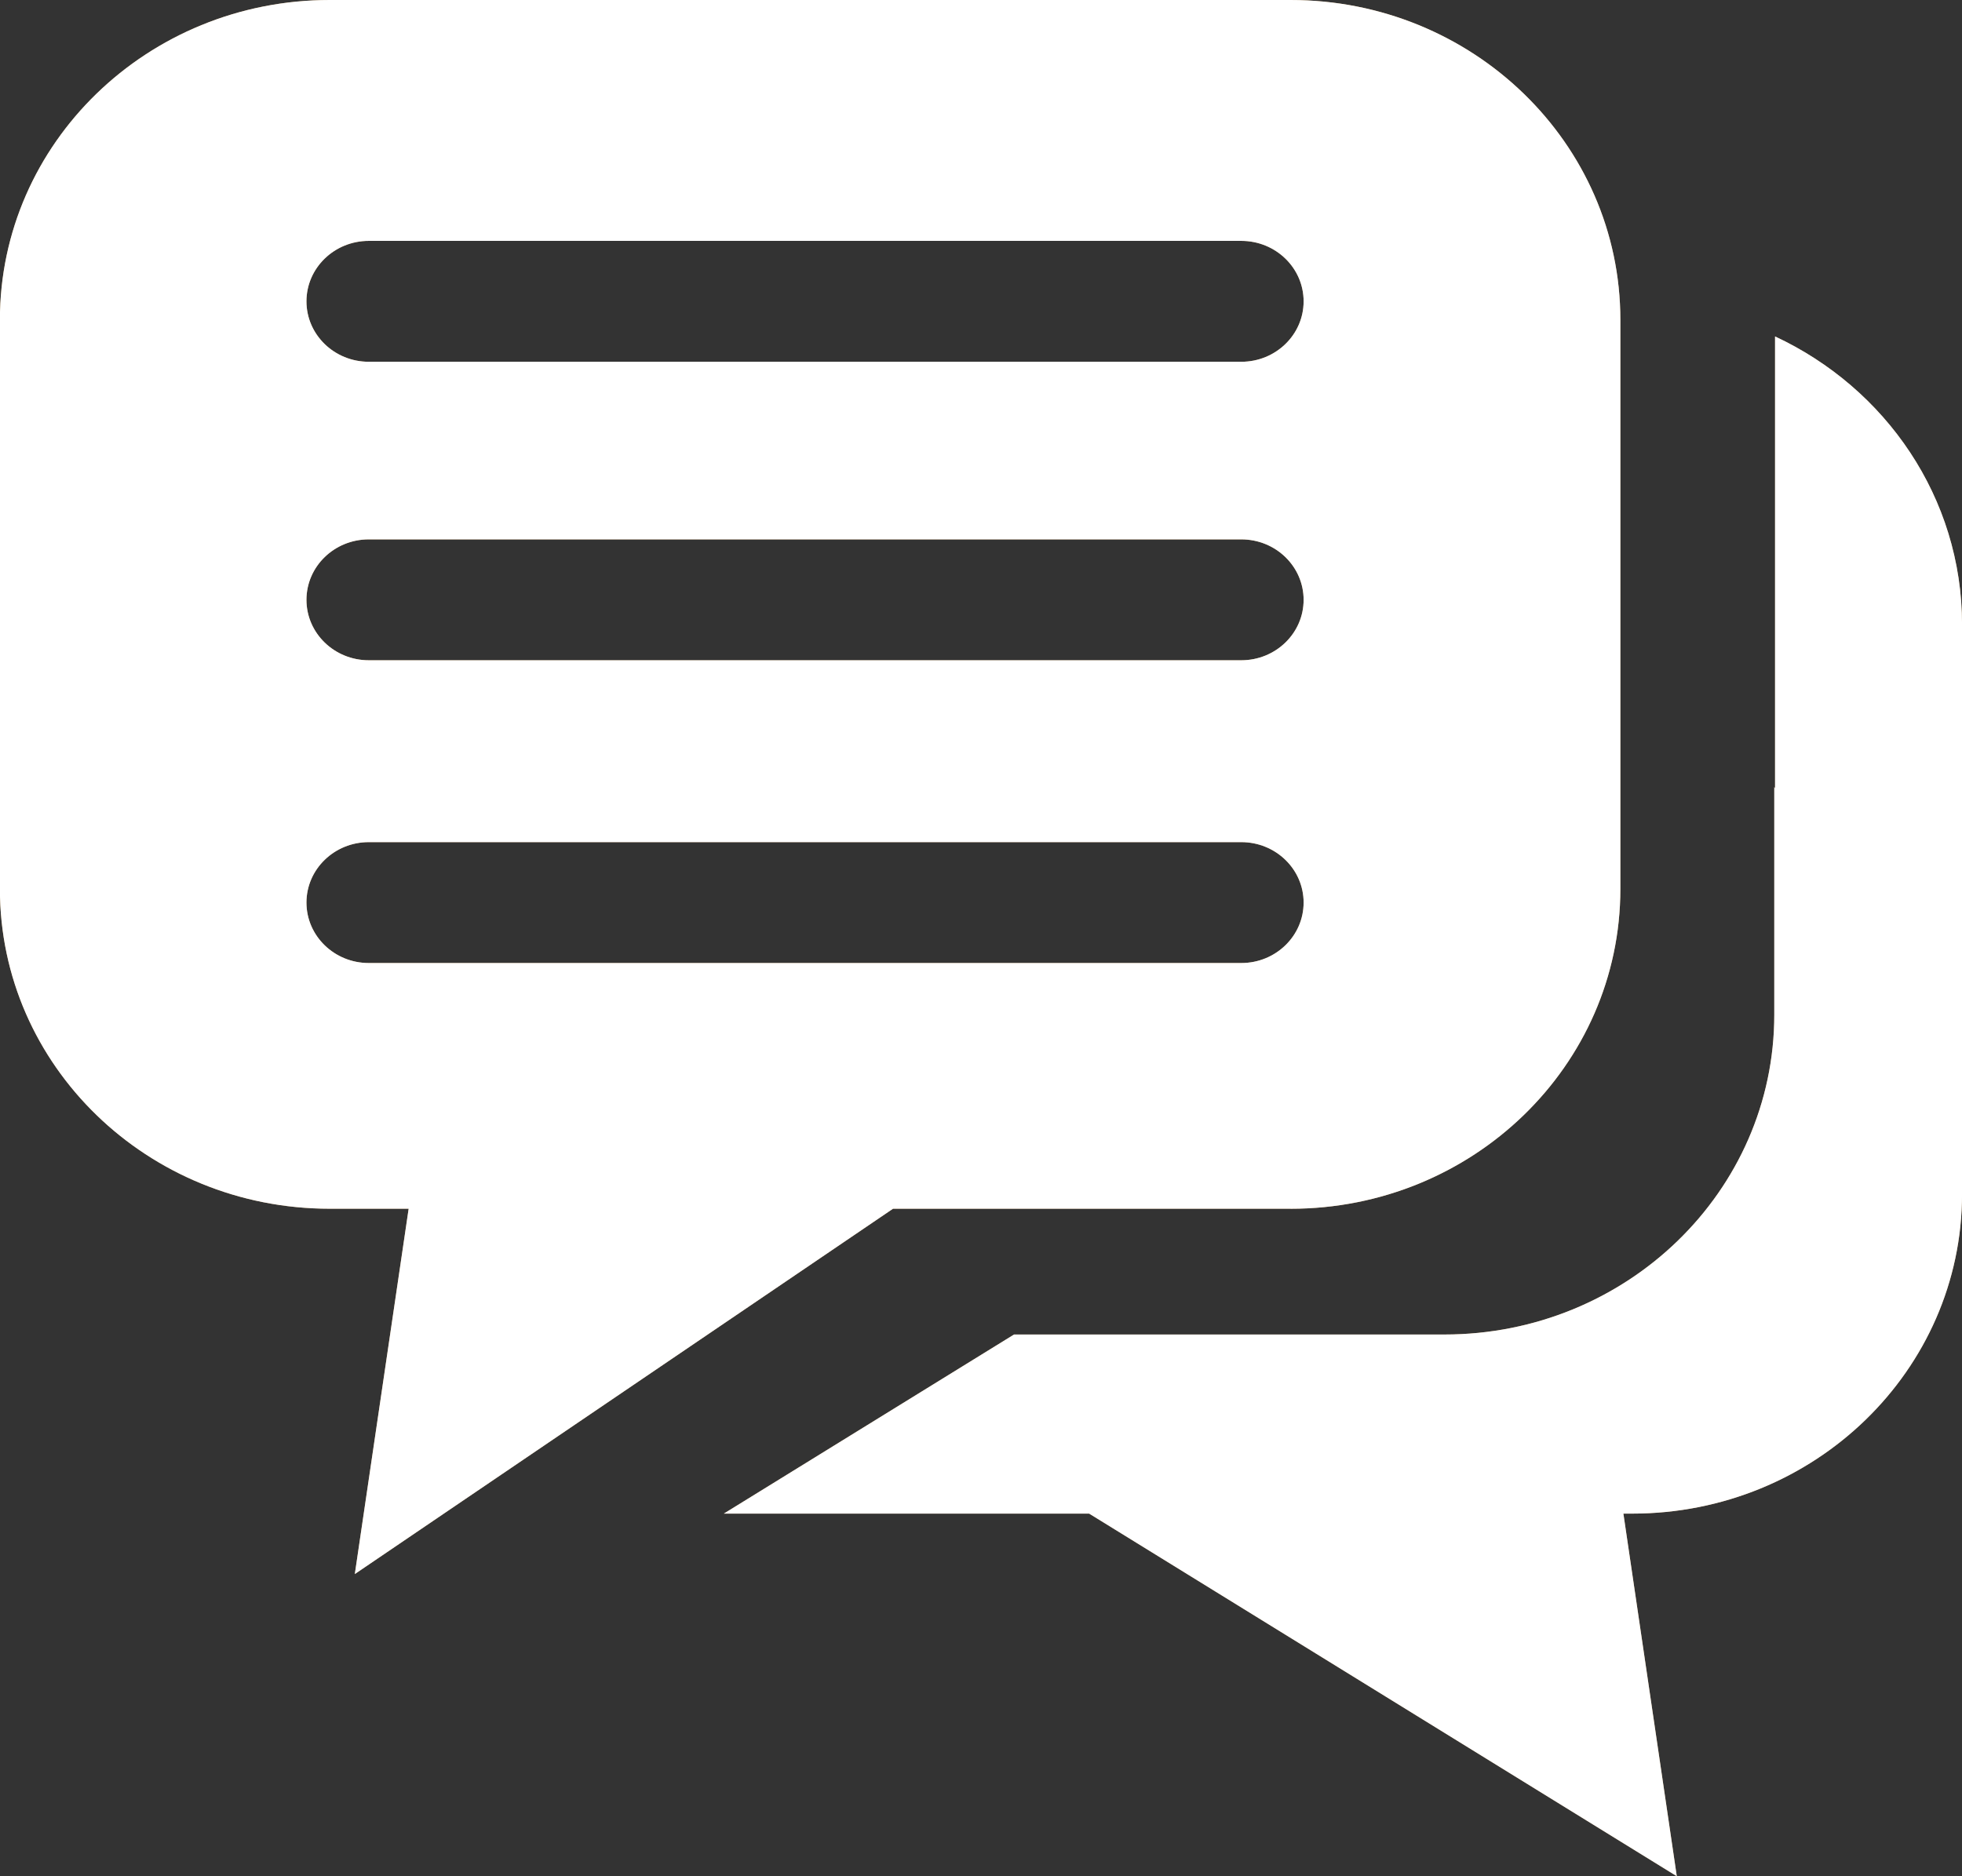 <svg xmlns="http://www.w3.org/2000/svg" width="46" height="44"><rect width="100%" height="100%" fill="#333333" stroke="none"/><path fill="#c39d6a" d="M38.268 35.496h-.207l1.252 8.503-13.777-8.503h-8.565l6.804-4.2h10.091c4.27 0 7.733-3.358 7.733-7.5v-5.34l.018.032V7.89c2.593 1.21 4.384 3.781 4.384 6.76v13.346c0 4.142-3.462 7.5-7.733 7.5zm-8.01-7.15h-9.321L8.319 36.913l1.262-8.567H7.73c-4.27 0-7.732-3.358-7.732-7.5V7.499C0 3.357 3.461 0 7.731 0h22.527c4.27 0 7.732 3.358 7.732 7.5v13.347c0 4.142-3.462 7.5-7.732 7.5zM29.103 5.649H8.646c-.807 0-1.461.635-1.461 1.418 0 .782.654 1.417 1.461 1.417h20.457c.807 0 1.461-.635 1.461-1.417 0-.783-.654-1.418-1.461-1.418zm0 7H8.646c-.807 0-1.461.635-1.461 1.418 0 .782.654 1.417 1.461 1.417h20.457c.807 0 1.461-.635 1.461-1.417 0-.783-.654-1.418-1.461-1.418zm0 7.1H8.646c-.807 0-1.461.635-1.461 1.417 0 .783.654 1.418 1.461 1.418h20.457c.807 0 1.461-.635 1.461-1.418 0-.782-.654-1.417-1.461-1.417z"/><path fill="#fff" d="M38.268 35.496h-.207l1.252 8.503-13.777-8.503h-8.565l6.804-4.2h10.091c4.27 0 7.733-3.358 7.733-7.5v-5.34l.018.032V7.89c2.593 1.21 4.384 3.781 4.384 6.76v13.346c0 4.142-3.462 7.5-7.733 7.5zm-8.01-7.15h-9.321L8.319 36.913l1.262-8.567H7.73c-4.27 0-7.732-3.358-7.732-7.5V7.499C0 3.357 3.461 0 7.731 0h22.527c4.27 0 7.732 3.358 7.732 7.5v13.347c0 4.142-3.462 7.5-7.732 7.5zM29.103 5.649H8.646c-.807 0-1.461.635-1.461 1.418 0 .782.654 1.417 1.461 1.417h20.457c.807 0 1.461-.635 1.461-1.417 0-.783-.654-1.418-1.461-1.418zm0 7H8.646c-.807 0-1.461.635-1.461 1.418 0 .782.654 1.417 1.461 1.417h20.457c.807 0 1.461-.635 1.461-1.417 0-.783-.654-1.418-1.461-1.418zm0 7.1H8.646c-.807 0-1.461.635-1.461 1.417 0 .783.654 1.418 1.461 1.418h20.457c.807 0 1.461-.635 1.461-1.418 0-.782-.654-1.417-1.461-1.417z"/></svg>